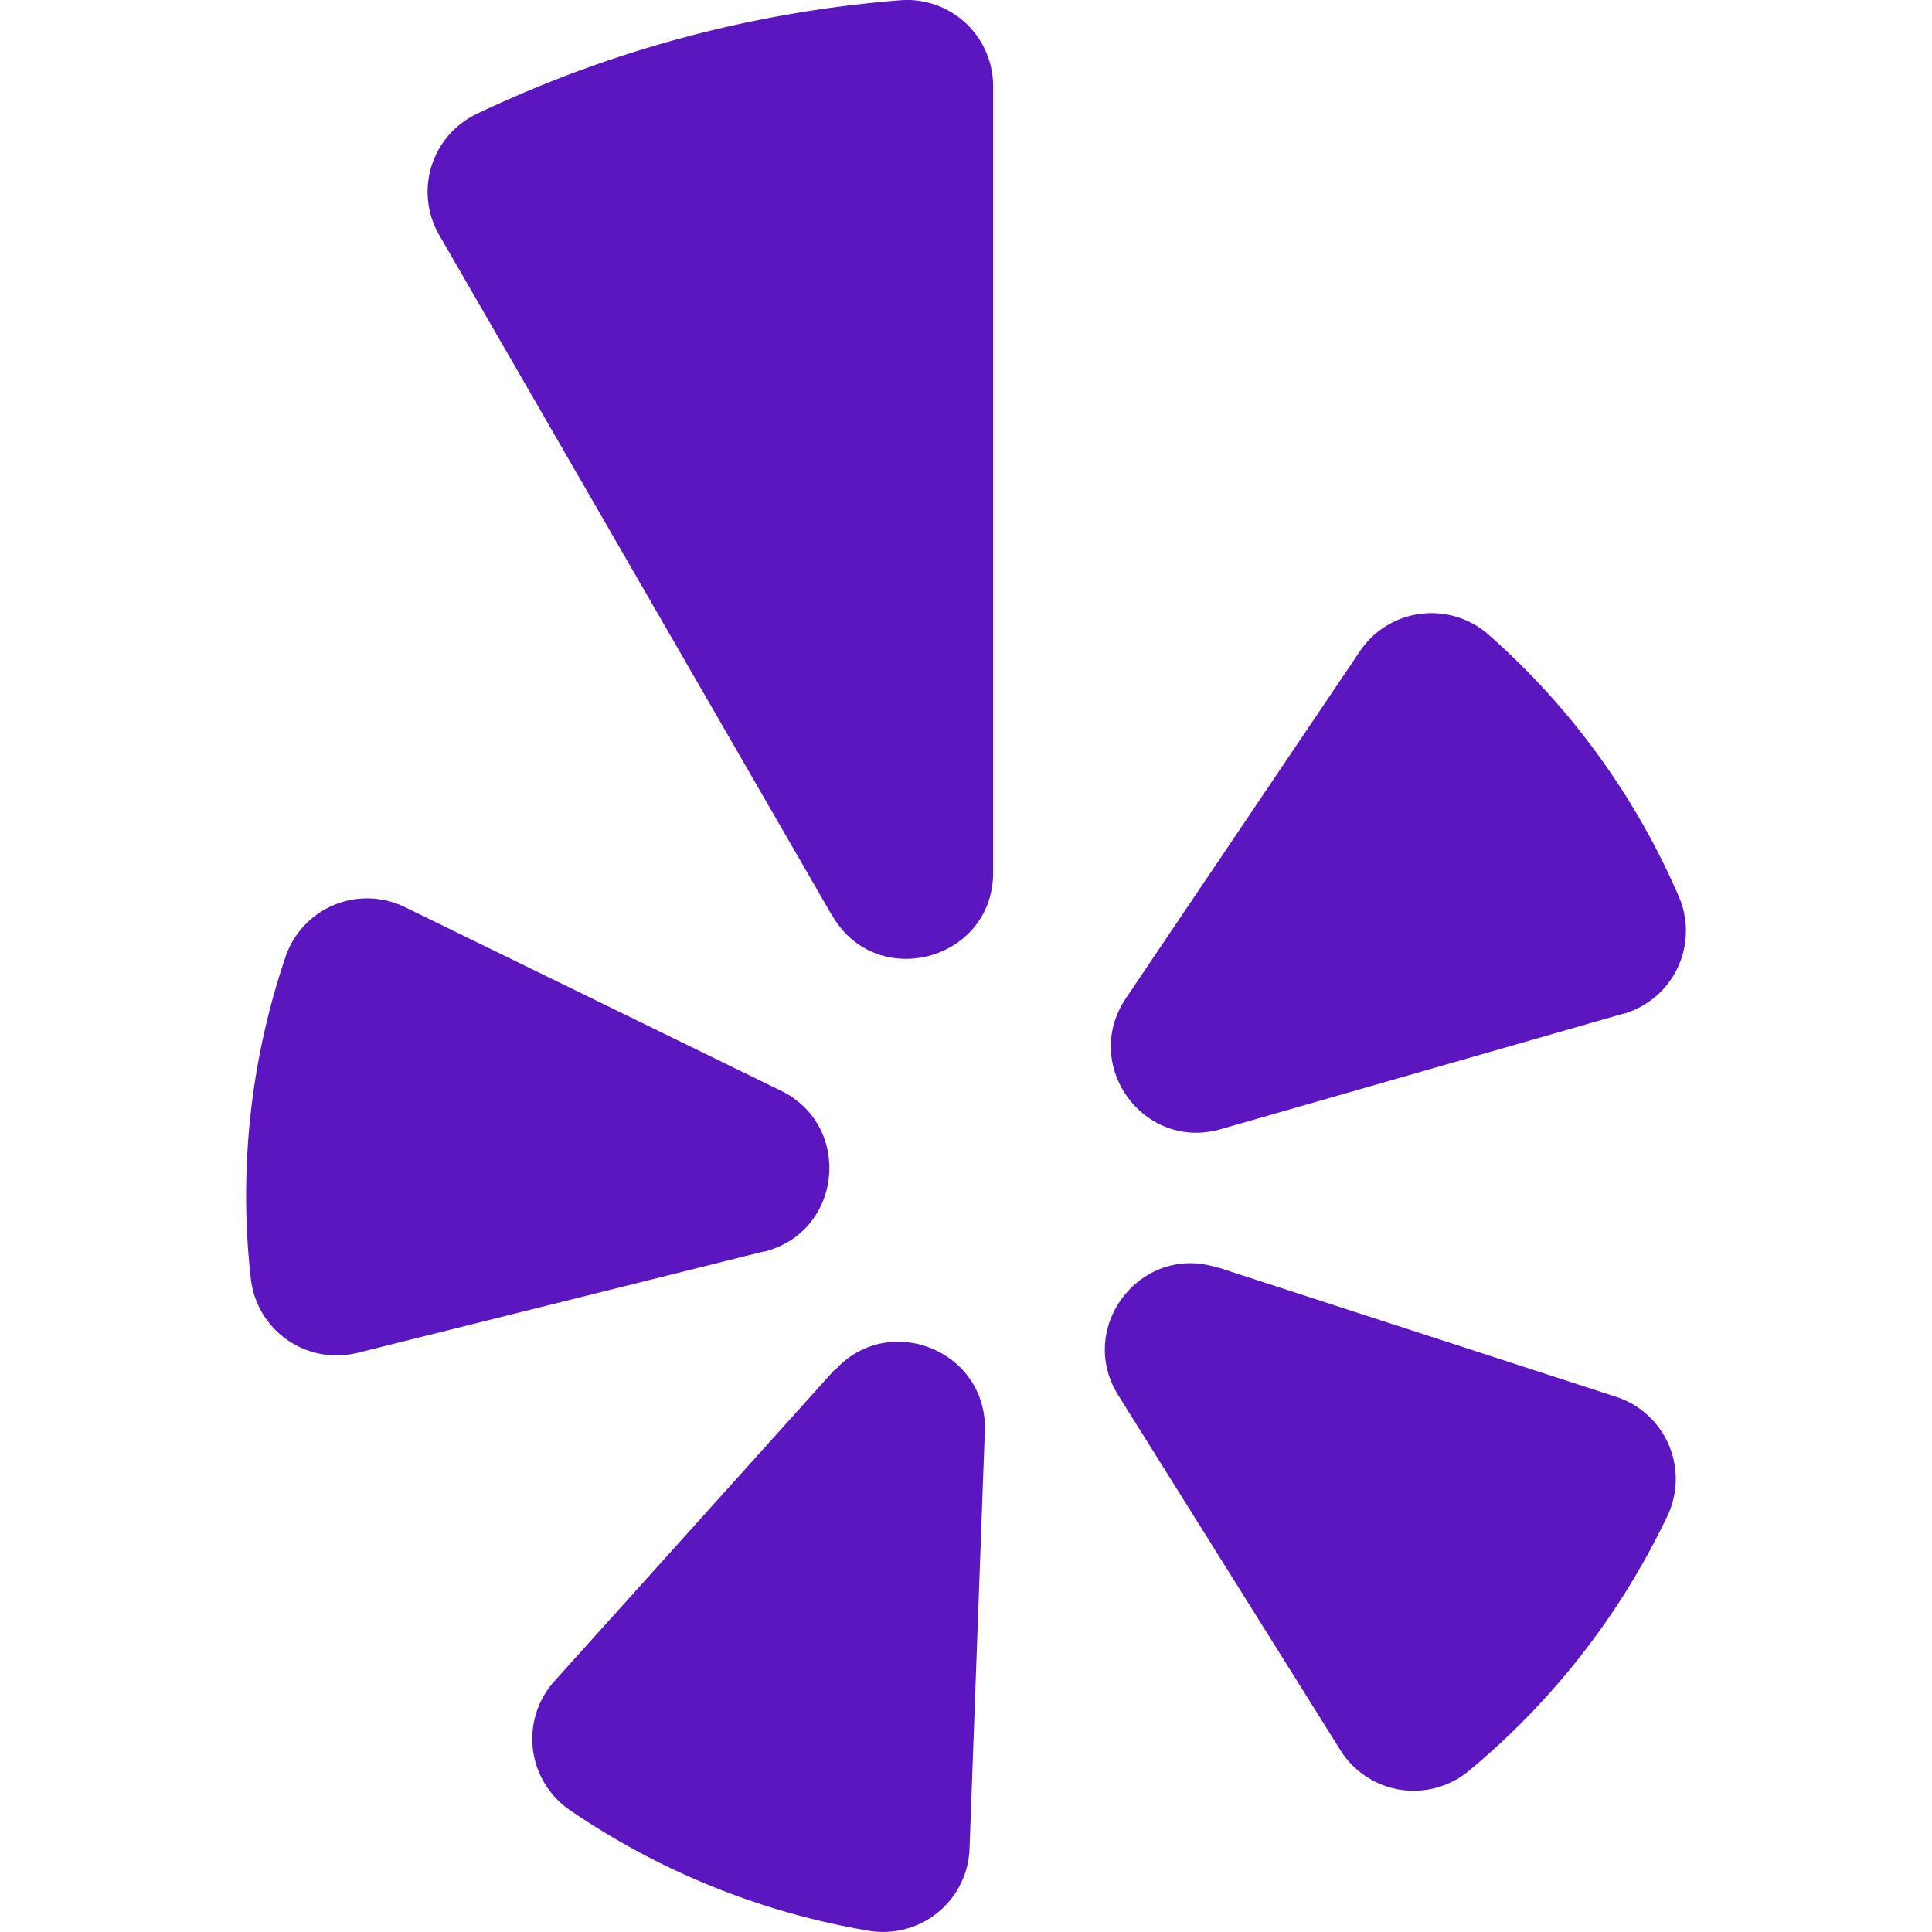 <svg role="img" width="32px" height="32px" viewBox="0 0 24 24" xmlns="http://www.w3.org/2000/svg"><title>Yelp</title><path fill="#5b16bf" d="M20.16 12.594l-4.995 1.433c-.96.276-1.74-.8-1.176-1.63l2.905-4.308a1.072 1.072 0 0 1 1.596-.206 9.194 9.194 0 0 1 2.364 3.252 1.073 1.073 0 0 1-.686 1.459zm-5.025 3.152l4.942 1.606a1.072 1.072 0 0 1 .636 1.48 9.316 9.316 0 0 1-2.47 3.169 1.073 1.073 0 0 1-1.592-.26l-2.76-4.409c-.528-.847.288-1.894 1.236-1.584zm-4.796-4.368L5.454 2.916a1.072 1.072 0 0 1 .466-1.5A14.973 14.973 0 0 1 11.184.003a1.07 1.07 0 0 1 1.153 1.068v9.768c0 1.096-1.45 1.483-1.998.535zm-.857 4.17L4.44 16.806a1.073 1.073 0 0 1-1.324-.92 9.218 9.218 0 0 1 .43-3.997 1.07 1.07 0 0 1 1.485-.62l4.668 2.279c.9.438.763 1.76-.207 2zm.886 1.477c.669-.744 1.901-.246 1.866.752l-.19 5.188a1.073 1.073 0 0 1-1.247 1.02 9.314 9.314 0 0 1-3.722-1.502 1.072 1.072 0 0 1-.187-1.6l3.477-3.864z"/></svg>